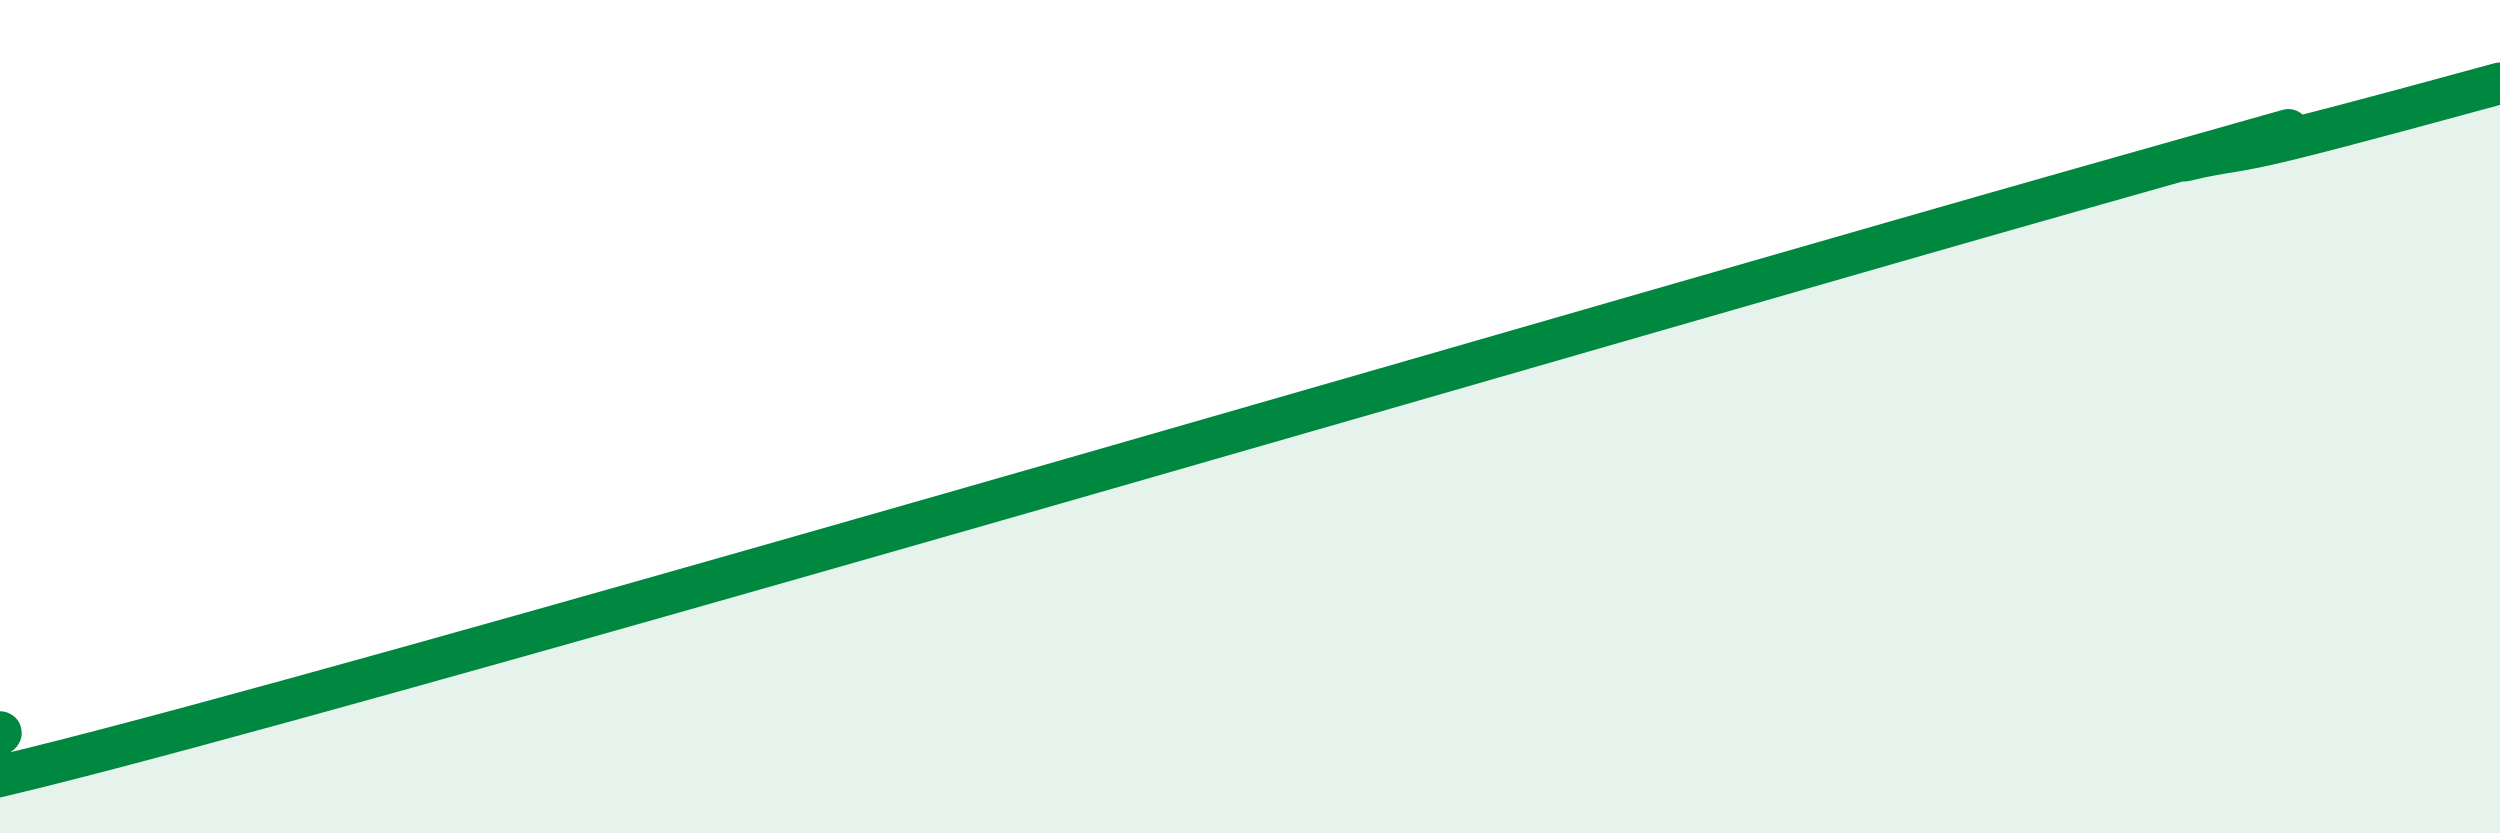 
    <svg width="60" height="20" viewBox="0 0 60 20" xmlns="http://www.w3.org/2000/svg">
      <path
        d="M 0,17.57 C 0.5,17.66 -7.5,20.61 2.5,18 C 12.5,15.39 40,7.34 50,4.51 C 60,1.68 51.5,4.08 52.5,3.84 C 53.5,3.6 53.5,3.7 55,3.33 C 56.5,2.96 59,2.27 60,2L60 20L0 20Z"
        fill="#008740"
        opacity="0.1"
        stroke-linecap="round"
        stroke-linejoin="round"
      />
      <path
        d="M 0,17.57 C 0.5,17.66 -7.5,20.61 2.5,18 C 12.5,15.39 40,7.34 50,4.51 C 60,1.68 51.5,4.08 52.5,3.84 C 53.5,3.6 53.5,3.7 55,3.33 C 56.5,2.96 59,2.27 60,2"
        stroke="#008740"
        stroke-width="1"
        fill="none"
        stroke-linecap="round"
        stroke-linejoin="round"
      />
    </svg>
  